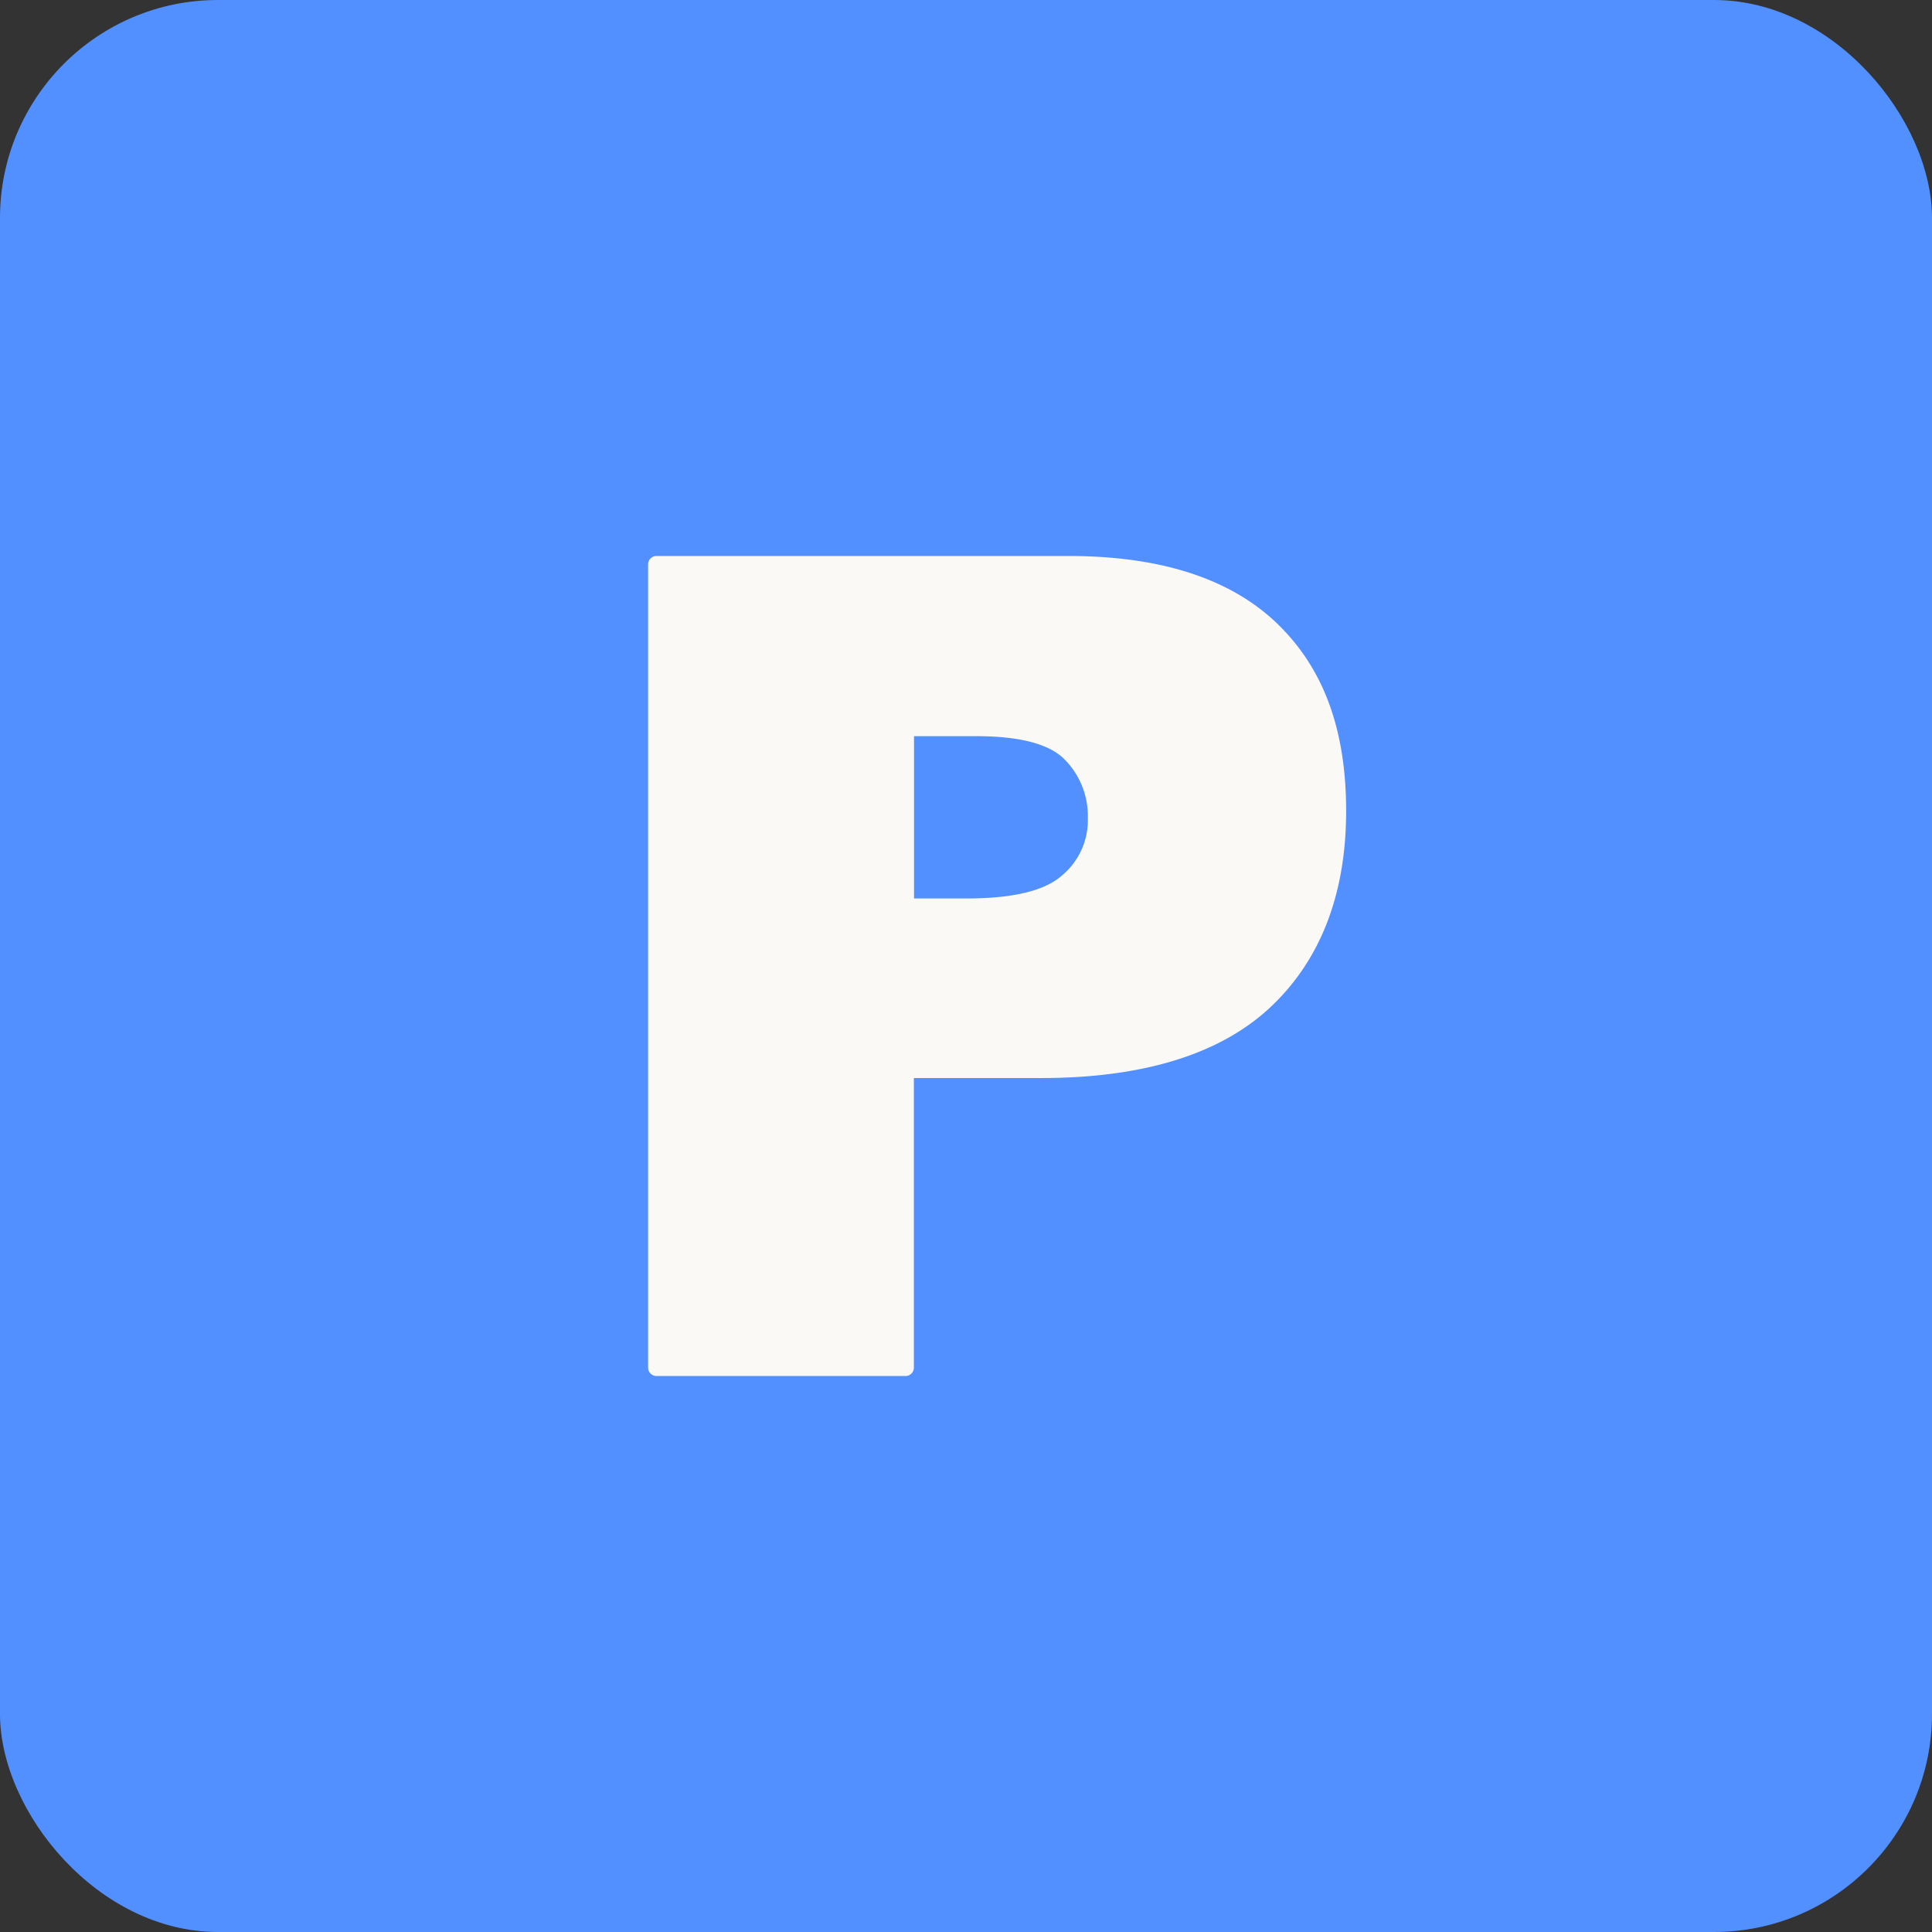 <svg xmlns="http://www.w3.org/2000/svg" viewBox="0 0 124.16 124.16"><rect x="0" y="0" width="124.16" height="124.16" fill="#333333" stroke="none"/><defs><style>.cls-1{fill:#5290ff;}.cls-2{fill:#faf9f5;}</style></defs><g id="あしらい"><rect class="cls-1" width="124.16" height="124.16" rx="14.01"/><path class="cls-2" d="M82,40c-3-2.84-7.46-4.27-13.35-4.27H42.19a.54.54,0,0,0-.54.54V87.89a.54.54,0,0,0,.54.54h16a.54.54,0,0,0,.54-.54V69.28h8.19c6.54,0,11.5-1.53,14.72-4.55s4.87-7.27,4.87-12.61S85,42.85,82,40ZM69.91,52.58a4.63,4.63,0,0,1-1.67,3.69c-1.14,1-3.2,1.47-6.13,1.47H58.74V47.31h4c2.82,0,4.73.51,5.7,1.52A5.17,5.17,0,0,1,69.91,52.58Z"/></g></svg>